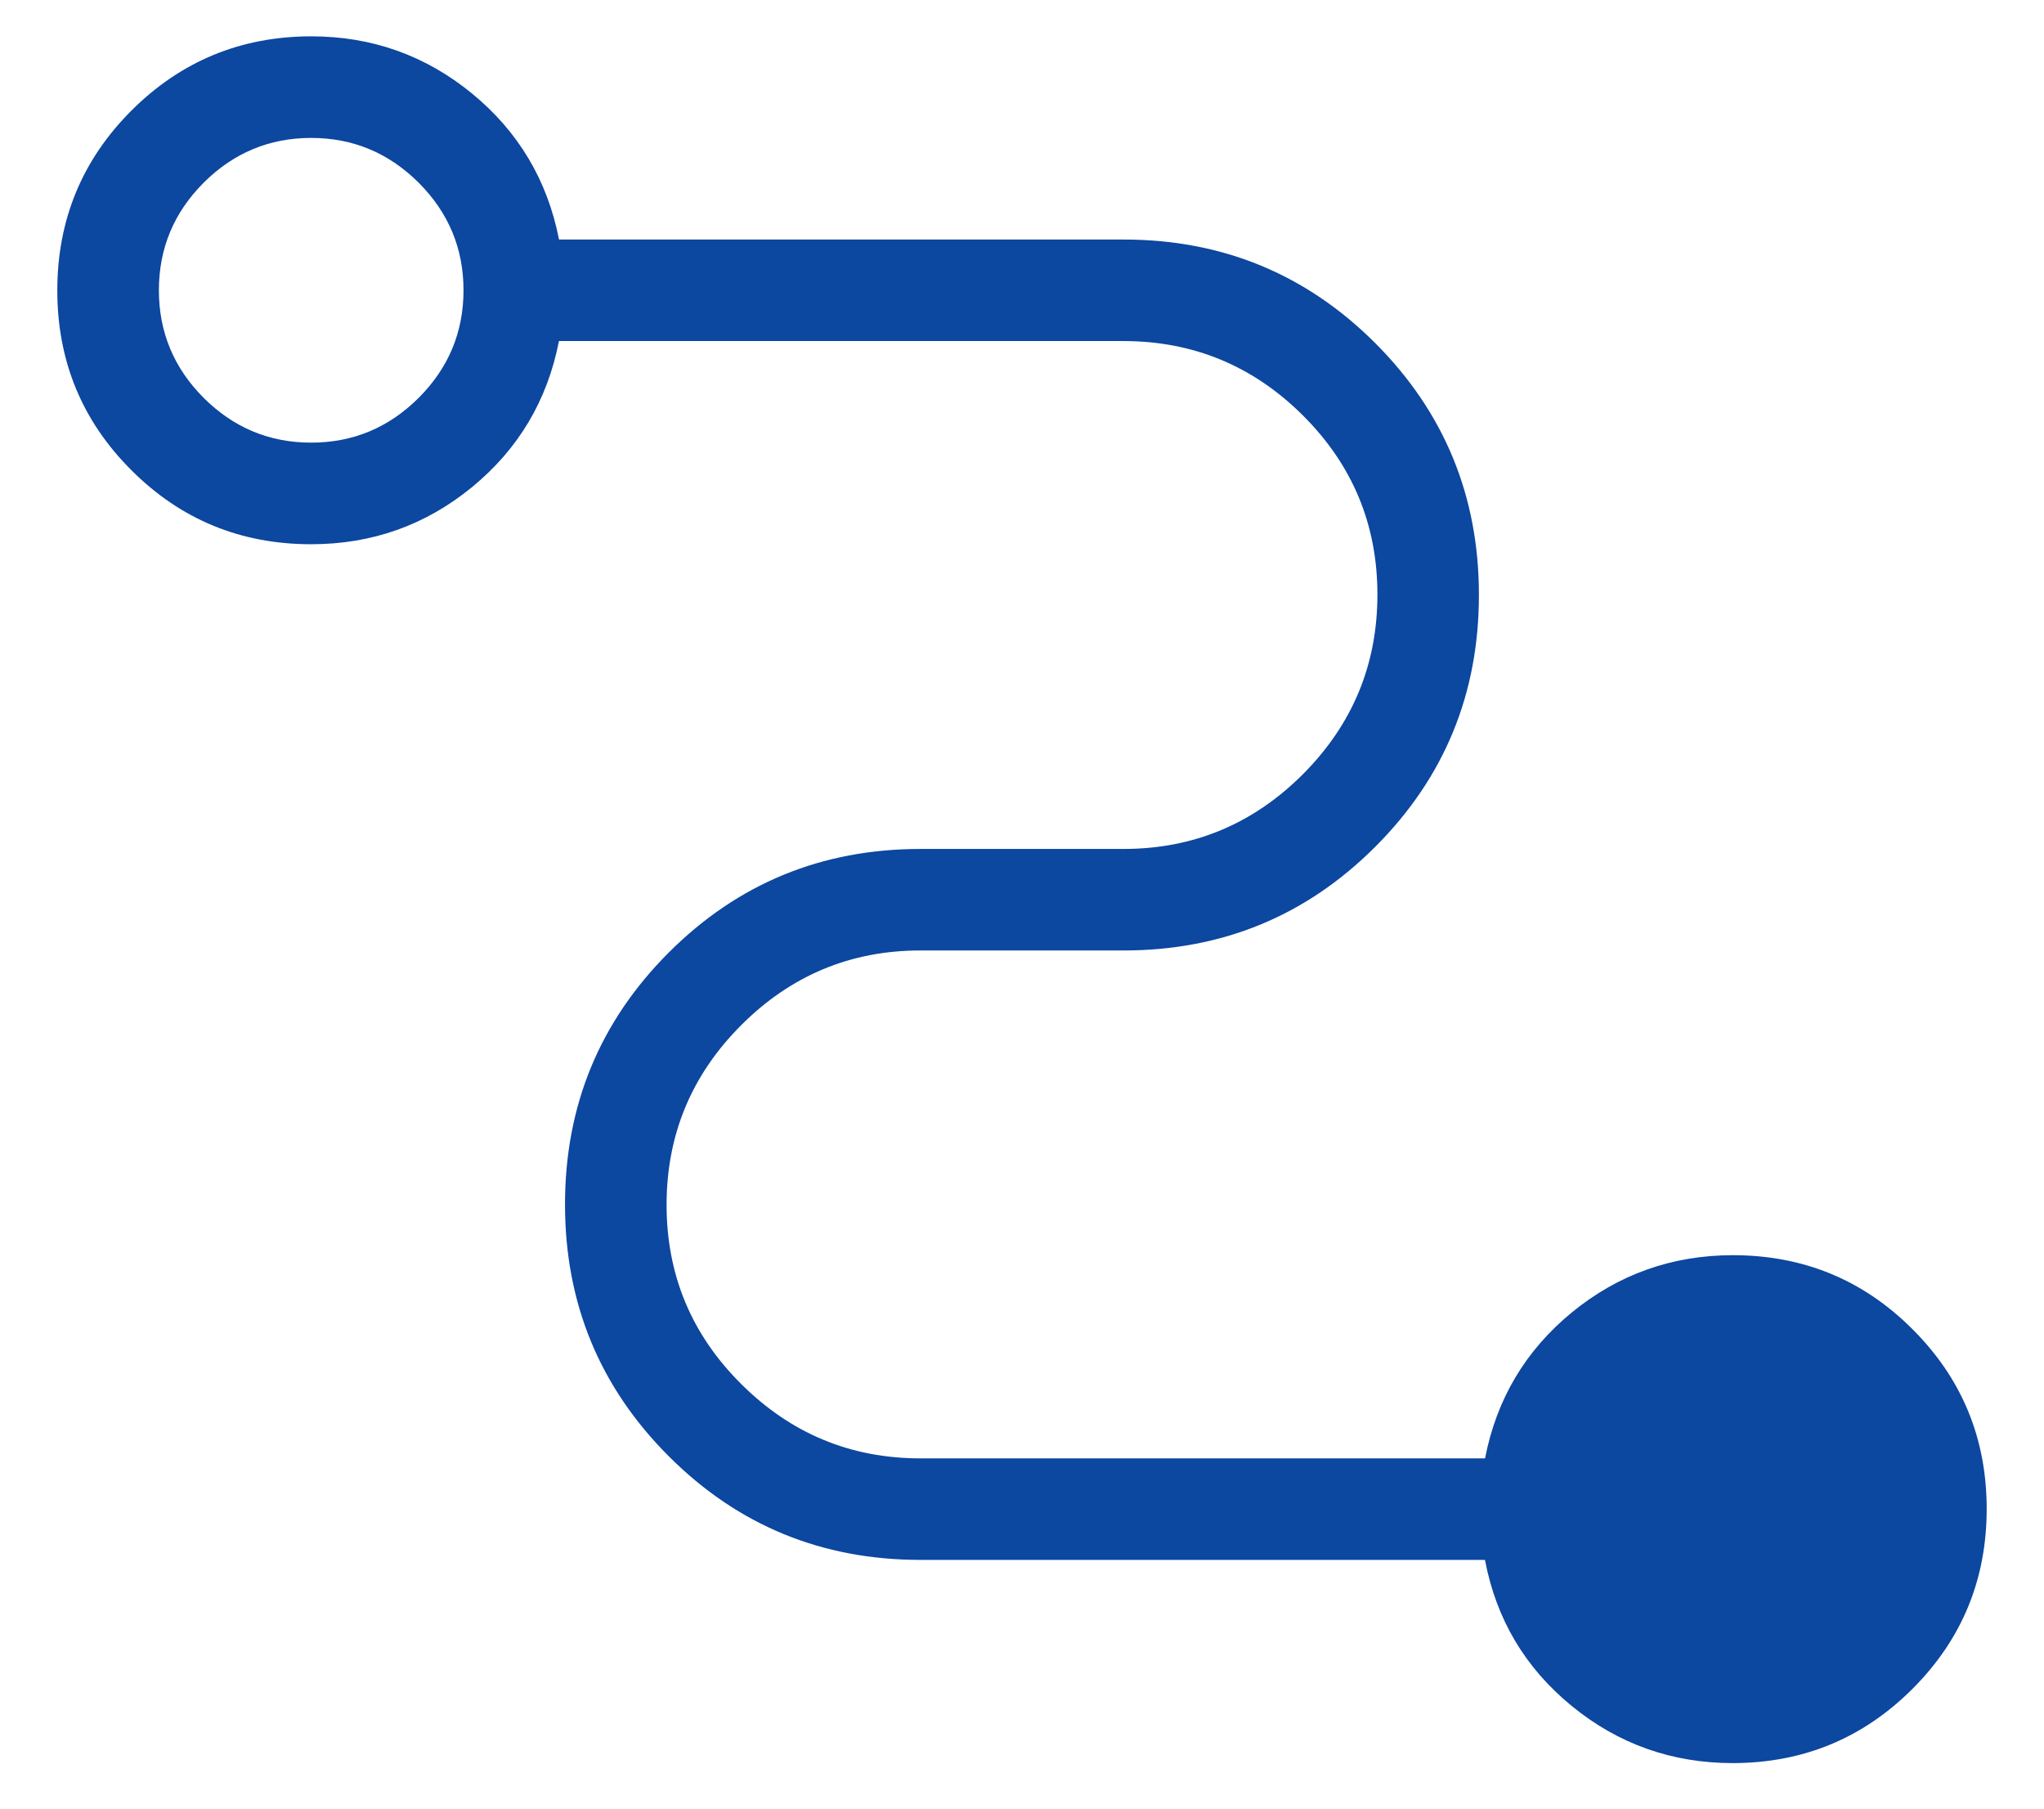<svg width="26" height="23" viewBox="0 0 26 23" fill="none" xmlns="http://www.w3.org/2000/svg">
<path d="M22.041 22.421C21.268 22.421 20.585 22.179 19.993 21.695C19.401 21.211 19.032 20.592 18.889 19.837H11.708C10.453 19.837 9.385 19.398 8.506 18.518C7.627 17.639 7.187 16.572 7.187 15.316C7.187 14.061 7.627 12.994 8.506 12.114C9.385 11.235 10.453 10.796 11.708 10.796H14.291C15.179 10.796 15.94 10.479 16.573 9.846C17.205 9.212 17.521 8.451 17.521 7.561C17.521 6.672 17.205 5.912 16.573 5.283C15.941 4.653 15.18 4.338 14.291 4.337H7.11C6.963 5.091 6.595 5.71 6.004 6.195C5.413 6.679 4.731 6.921 3.958 6.921C3.061 6.921 2.299 6.607 1.672 5.98C1.043 5.353 0.729 4.59 0.729 3.694C0.729 2.798 1.043 2.035 1.672 1.406C2.301 0.778 3.063 0.463 3.958 0.462C4.731 0.462 5.413 0.705 6.004 1.189C6.594 1.673 6.963 2.292 7.111 3.046H14.291C15.547 3.046 16.614 3.485 17.494 4.364C18.373 5.244 18.812 6.311 18.812 7.566C18.812 8.822 18.373 9.889 17.494 10.768C16.614 11.648 15.547 12.087 14.291 12.087H11.708C10.82 12.087 10.06 12.404 9.427 13.038C8.795 13.671 8.479 14.432 8.479 15.322C8.479 16.211 8.795 16.971 9.428 17.6C10.06 18.23 10.82 18.546 11.708 18.546H18.89C19.036 17.792 19.405 17.173 19.995 16.689C20.586 16.206 21.268 15.963 22.041 15.962C22.939 15.962 23.701 16.276 24.328 16.904C24.956 17.531 25.271 18.292 25.271 19.189C25.271 20.085 24.956 20.848 24.328 21.476C23.699 22.105 22.937 22.42 22.041 22.421ZM3.958 5.629C4.489 5.629 4.945 5.439 5.326 5.059C5.706 4.679 5.896 4.223 5.896 3.691C5.896 3.16 5.706 2.704 5.326 2.324C4.945 1.944 4.489 1.754 3.958 1.754C3.427 1.754 2.971 1.944 2.59 2.324C2.211 2.704 2.021 3.16 2.021 3.691C2.021 4.223 2.211 4.679 2.59 5.059C2.971 5.439 3.427 5.629 3.958 5.629Z" fill="#0C47A0"/>
</svg>
